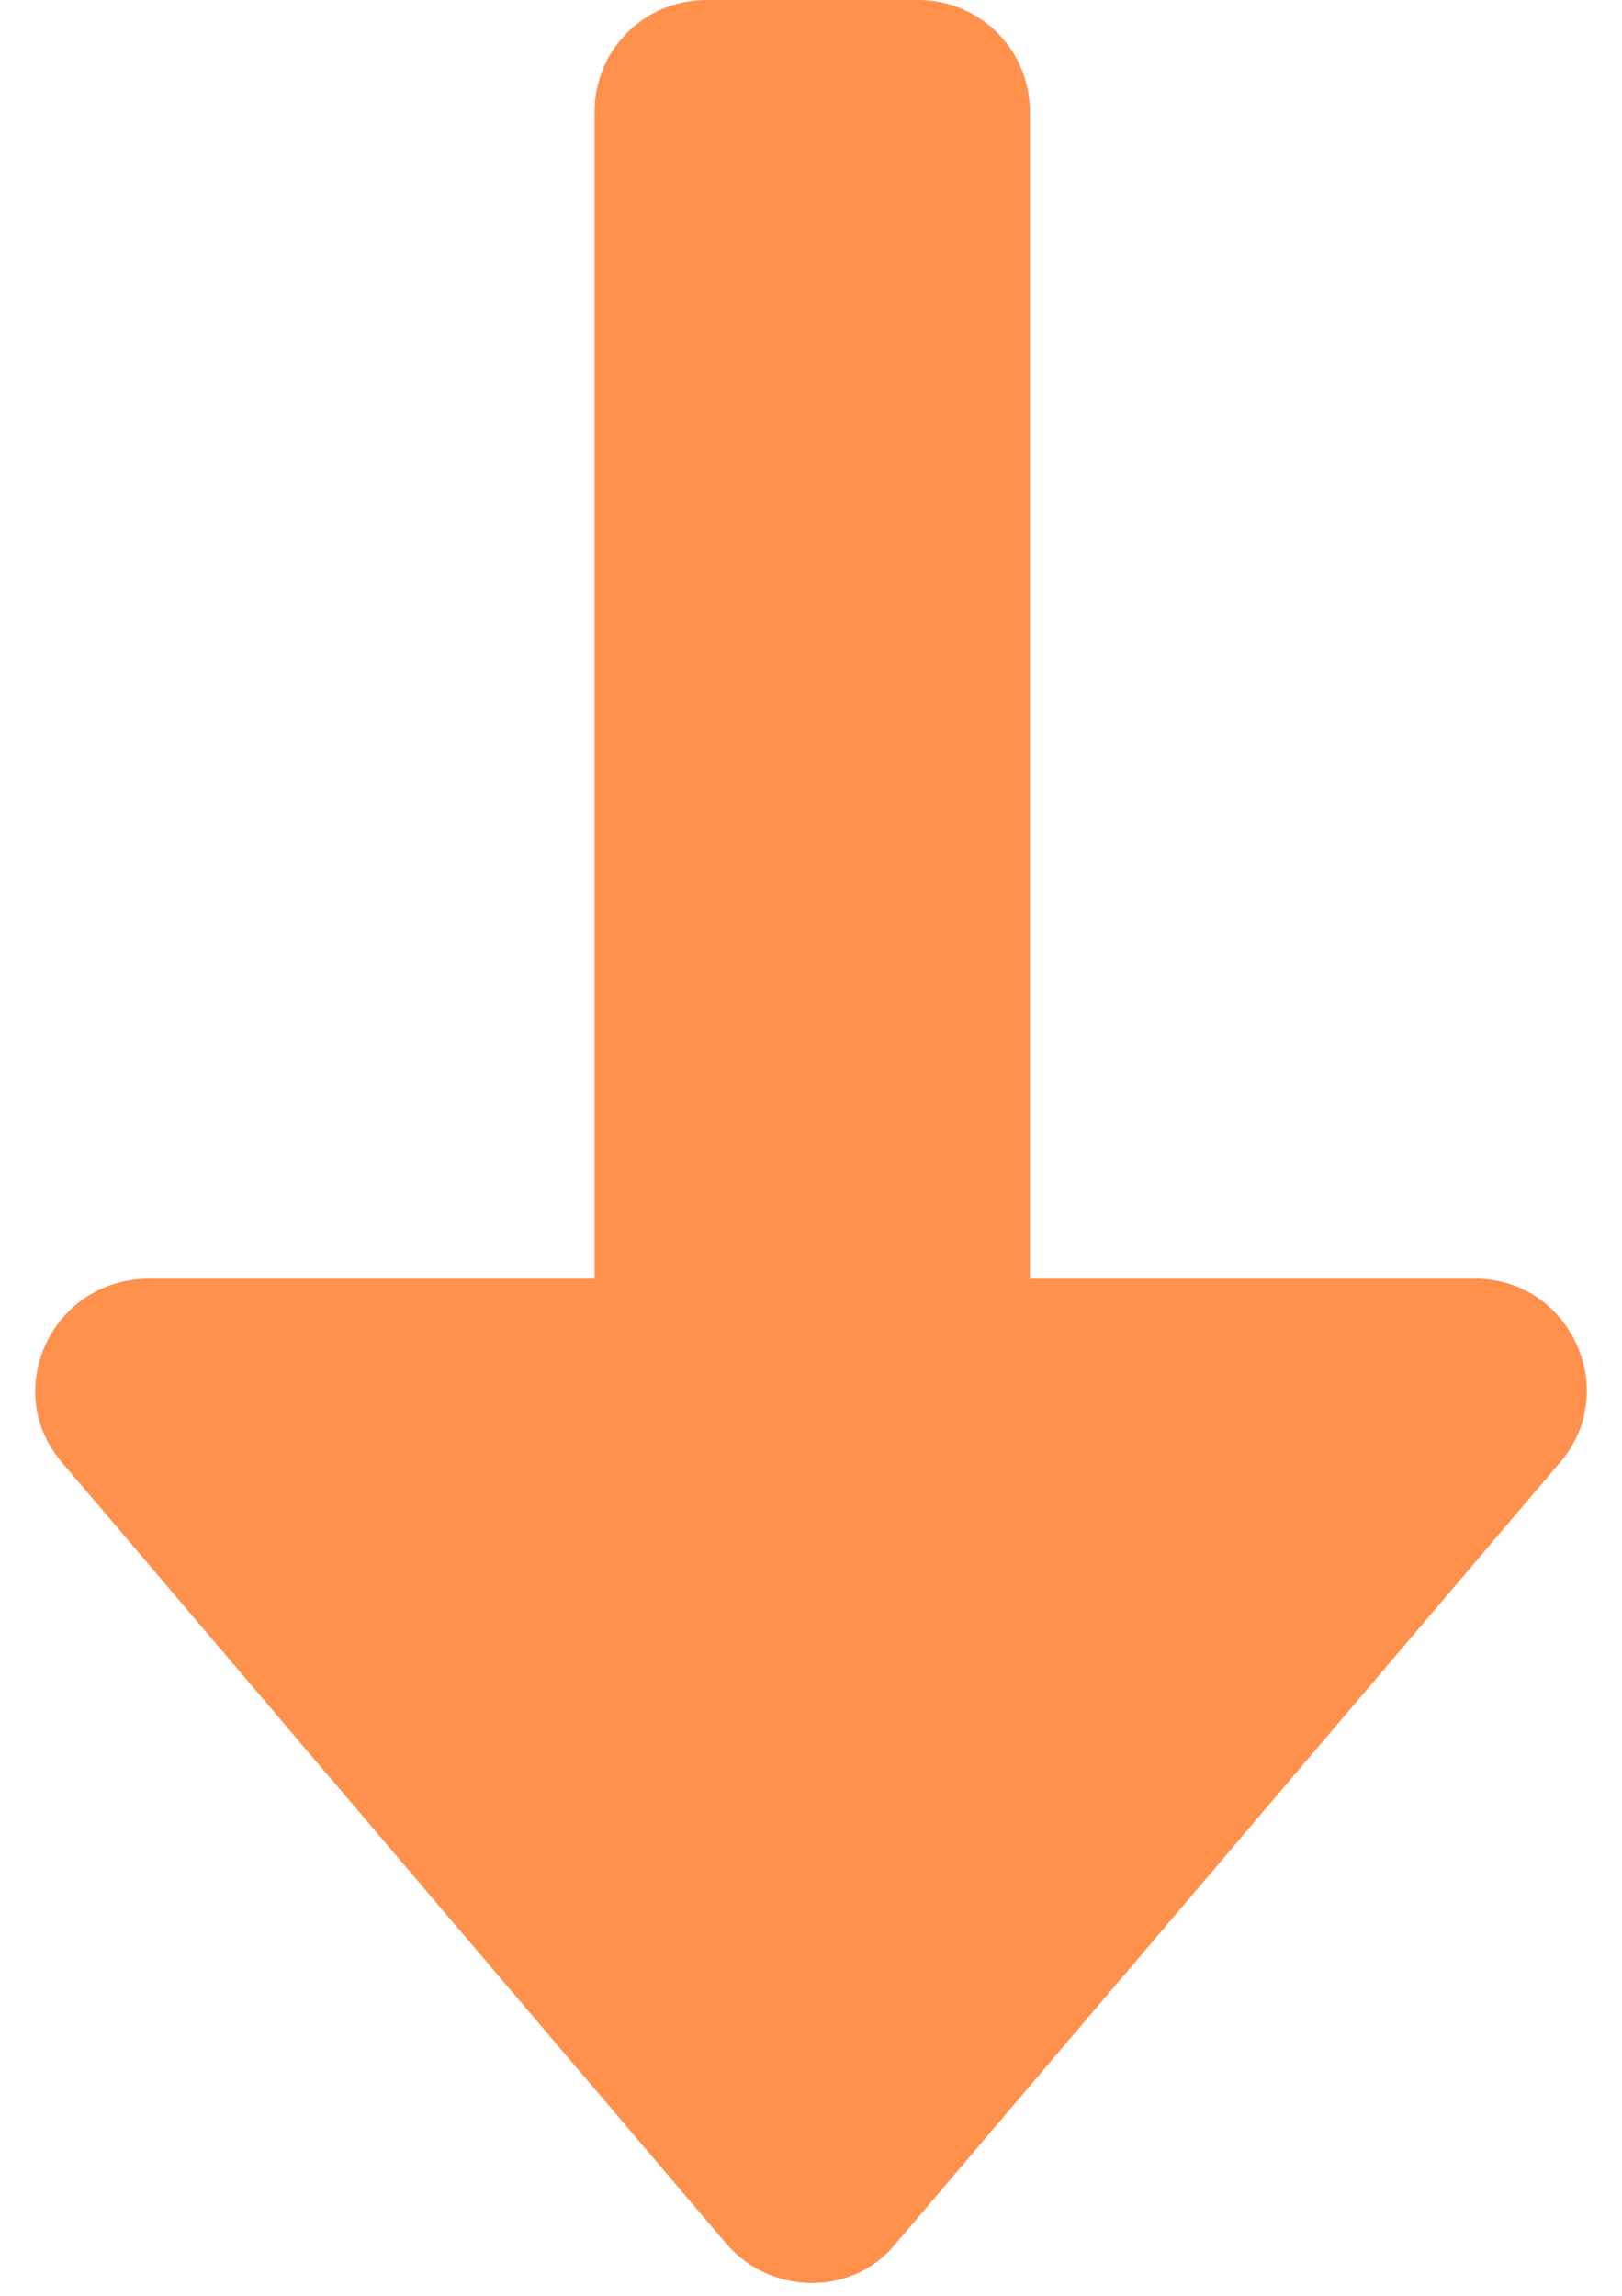 <?xml version="1.0" encoding="UTF-8" standalone="no"?><svg xmlns="http://www.w3.org/2000/svg" xmlns:xlink="http://www.w3.org/1999/xlink" fill="#000000" height="92.3" preserveAspectRatio="xMidYMid meet" version="1" viewBox="27.4 14.1 65.2 92.3" width="65.2" zoomAndPan="magnify"><g id="change1_1"><path d="M29.9,72.9l26.7,31.4c1.8,2.1,5.1,2.1,6.8,0l26.7-31.4c2.5-2.9,0.4-7.4-3.4-7.4l-17.9,0l0-46.9 c0-2.5-2-4.5-4.5-4.5l-8.5,0c-2.5,0-4.5,2-4.5,4.5l0,46.9l-17.9,0C29.5,65.5,27.4,70,29.9,72.9z" fill="#ff914d"/></g></svg>